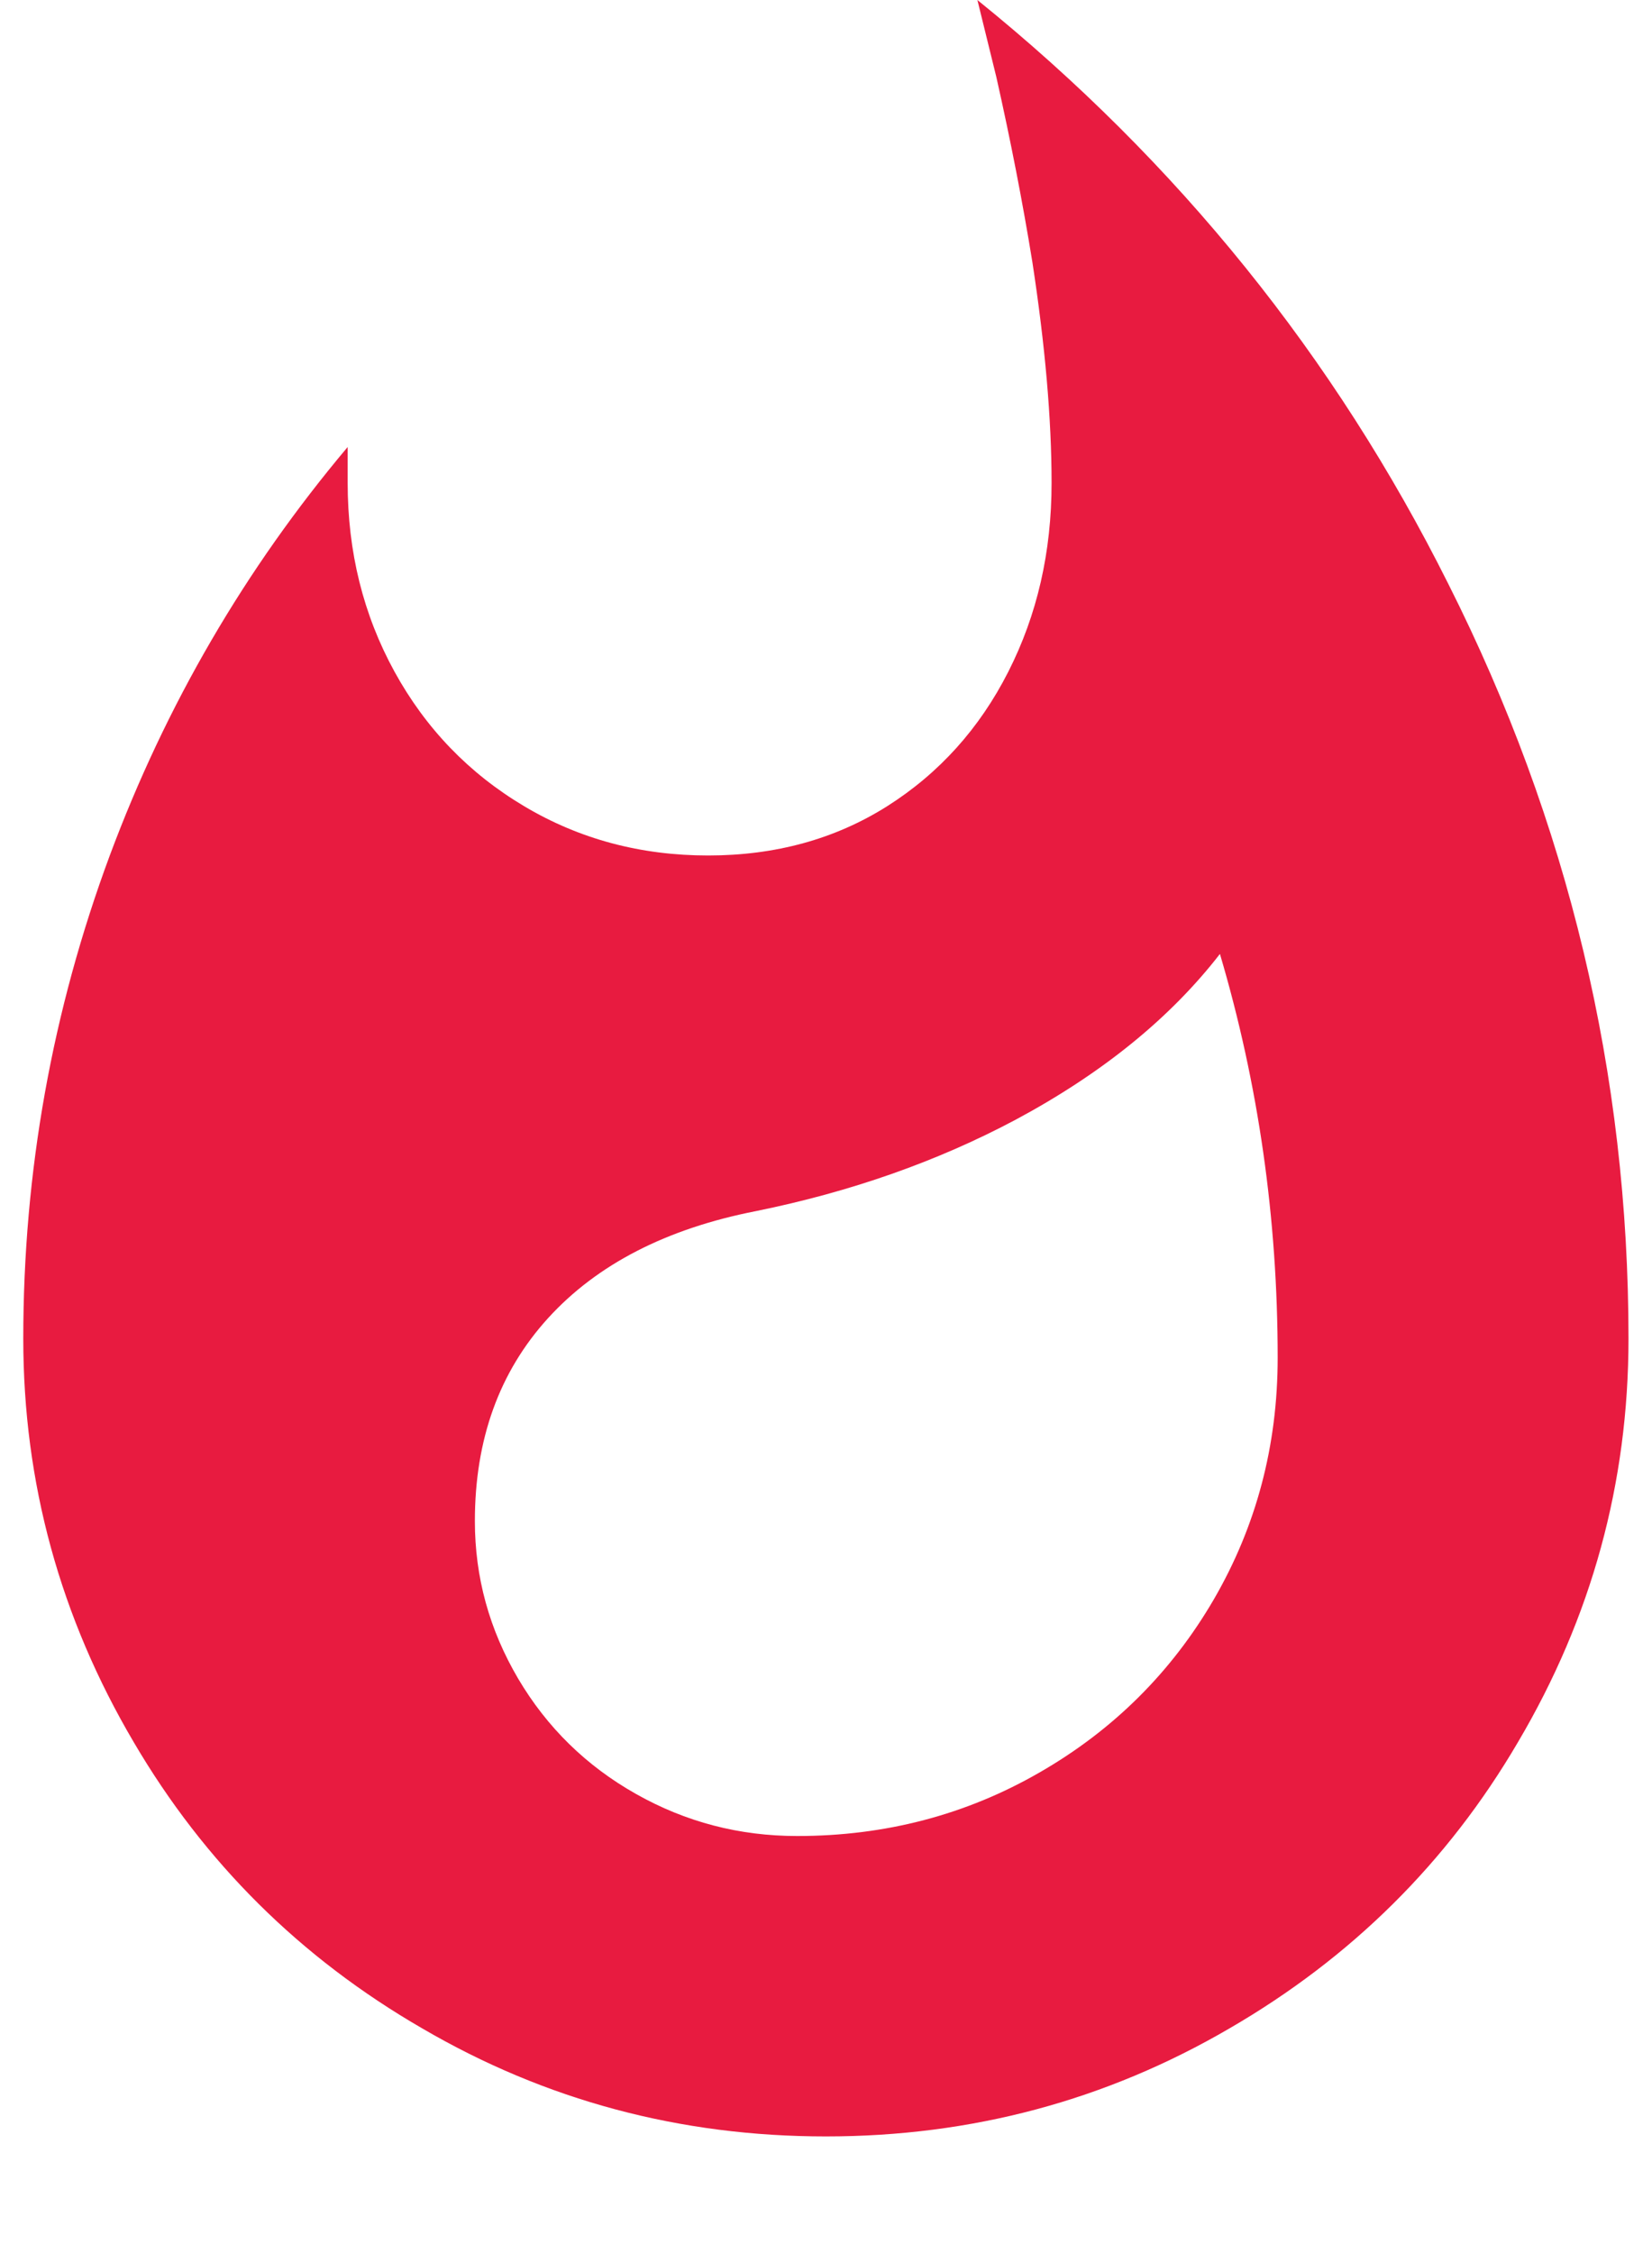 <?xml version="1.0" encoding="utf-8"?>
<!-- Generator: Adobe Illustrator 16.0.0, SVG Export Plug-In . SVG Version: 6.00 Build 0)  -->
<!DOCTYPE svg PUBLIC "-//W3C//DTD SVG 1.1//EN" "http://www.w3.org/Graphics/SVG/1.1/DTD/svg11.dtd">
<svg version="1.1" id="Layer_1" xmlns="http://www.w3.org/2000/svg" xmlns:xlink="http://www.w3.org/1999/xlink" x="0px" y="0px"
	 width="22px" height="30px" viewBox="0 0 22 30" enable-background="new 0 0 22 30" xml:space="preserve">
<title>whatshot - material</title>
<desc>Created with Sketch.</desc>
<g id="Templates">
	<g id="Home-v.3-es-slider-fullscreen-alt1" transform="translate(-150, -1269)">
		<g enable-background="new    ">
			<path fill="#E81B40" d="M163.016,1269c2.668,2.155,4.758,4.747,6.272,7.776c1.601,3.179,2.399,6.527,2.399,10.048
				c0,1.92-0.49,3.711-1.473,5.375c-0.938,1.601-2.219,2.869-3.84,3.809c-1.645,0.96-3.436,1.439-5.376,1.439
				c-1.941,0-3.733-0.479-5.376-1.439c-1.622-0.938-2.901-2.208-3.84-3.809c-0.981-1.664-1.472-3.455-1.472-5.375
				c0-2.219,0.384-4.362,1.152-6.433c0.747-2.005,1.803-3.818,3.168-5.439v0.479c0,0.918,0.208,1.755,0.624,2.513
				c0.416,0.757,0.992,1.354,1.728,1.792s1.552,0.655,2.448,0.655s1.69-0.218,2.383-0.655c0.692-0.438,1.231-1.035,1.615-1.792
				c0.385-0.758,0.576-1.595,0.576-2.513c0-0.854-0.086-1.834-0.256-2.943c-0.128-0.789-0.288-1.611-0.48-2.464L163.016,1269z
				 M160.616,1293.447c1.173,0,2.251-0.282,3.231-0.848c0.98-0.564,1.754-1.334,2.319-2.305c0.563-0.971,0.849-2.042,0.849-3.216
				c0-1.856-0.257-3.647-0.769-5.376c-0.662,0.854-1.567,1.589-2.722,2.208c-1.045,0.556-2.196,0.96-3.456,1.216
				c-1.195,0.234-2.117,0.71-2.768,1.424c-0.651,0.715-0.976,1.616-0.976,2.704c0,0.747,0.192,1.444,0.576,2.097
				c0.384,0.65,0.907,1.162,1.568,1.535C159.133,1293.262,159.848,1293.447,160.616,1293.447z"/>
		</g>
	</g>
</g>
</svg>
